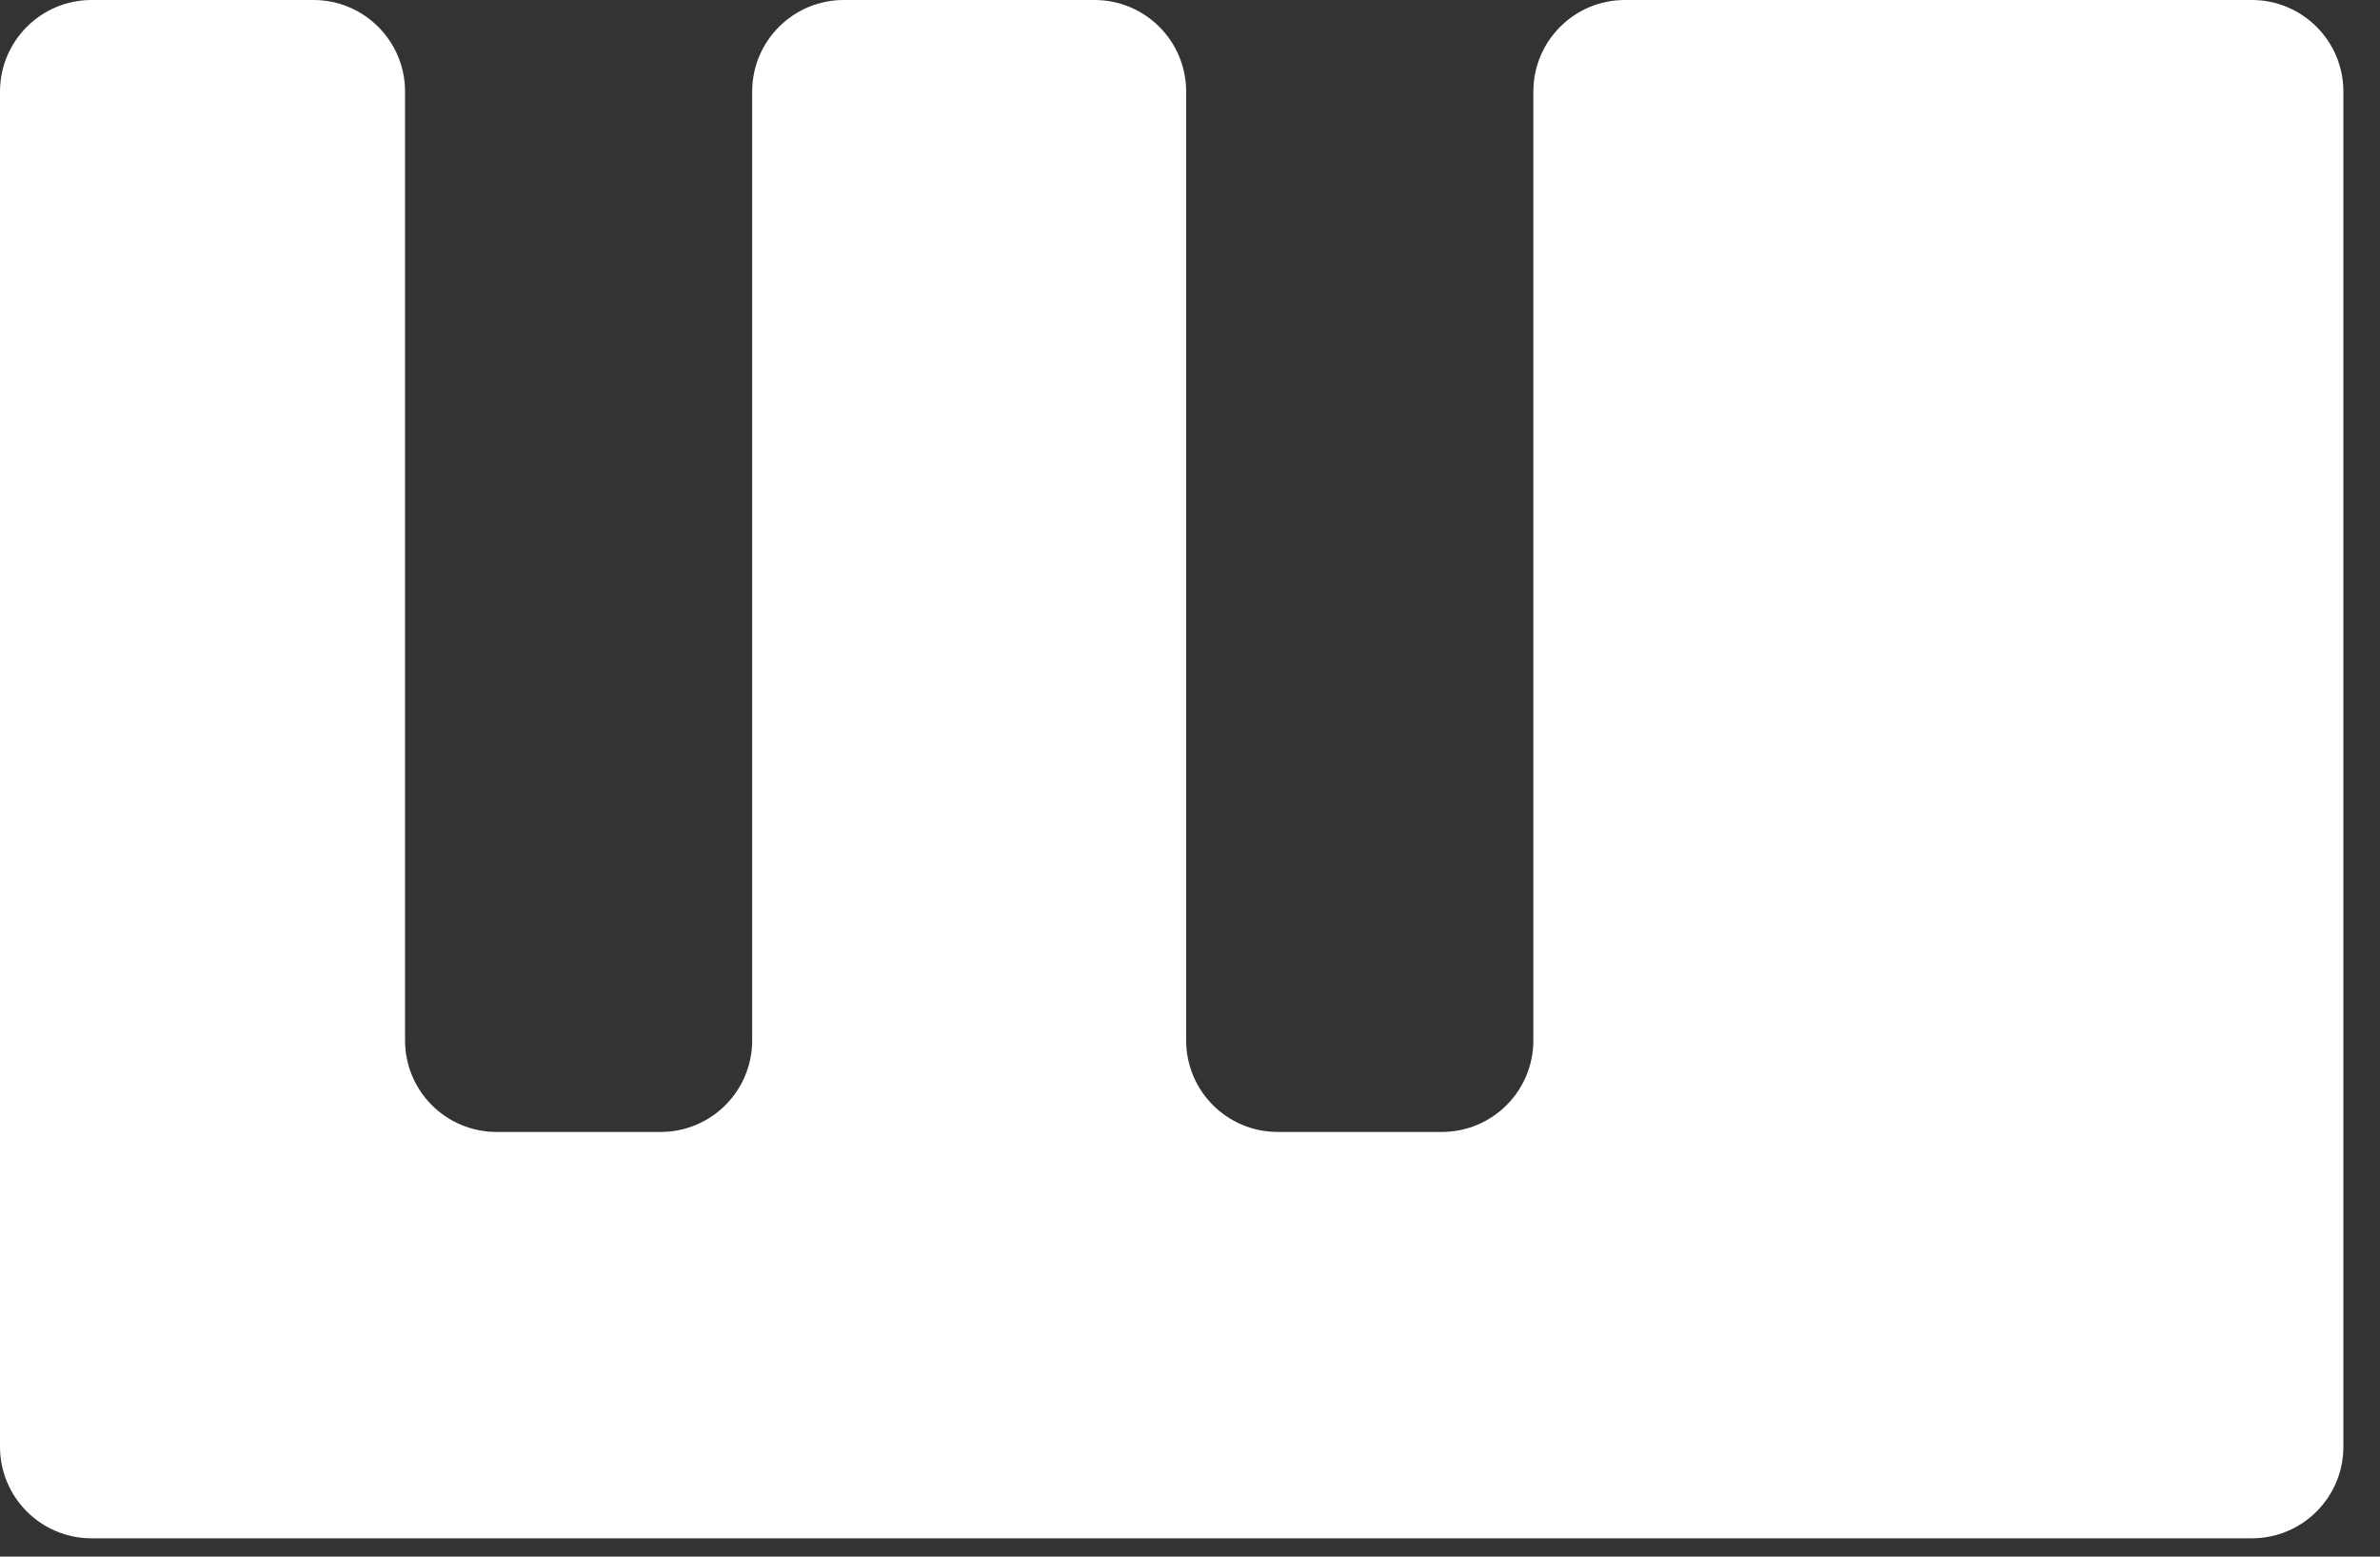 <svg width="26" height="17" viewBox="0 0 26 17" fill="none" xmlns="http://www.w3.org/2000/svg">
<rect x="0" y="0" width="26" height="17" fill="#333333" stroke="none"/>
<path d="M0 15.8V1C0 0.448 0.448 0 1 0H3.425C3.977 0 4.425 0.448 4.425 1V11.362C4.425 11.915 4.872 12.362 5.425 12.362H7.217C7.77 12.362 8.217 11.915 8.217 11.362V1C8.217 0.448 8.665 0 9.217 0H11.958C12.51 0 12.958 0.448 12.958 1V11.362C12.958 11.915 13.406 12.362 13.958 12.362H15.751C16.303 12.362 16.751 11.915 16.751 11.362V1C16.751 0.448 17.198 0 17.751 0H24.6C25.152 0 25.6 0.448 25.6 1V15.8C25.6 16.352 25.152 16.8 24.6 16.8H1C0.448 16.8 0 16.352 0 15.8Z" fill="white"/>
</svg>

